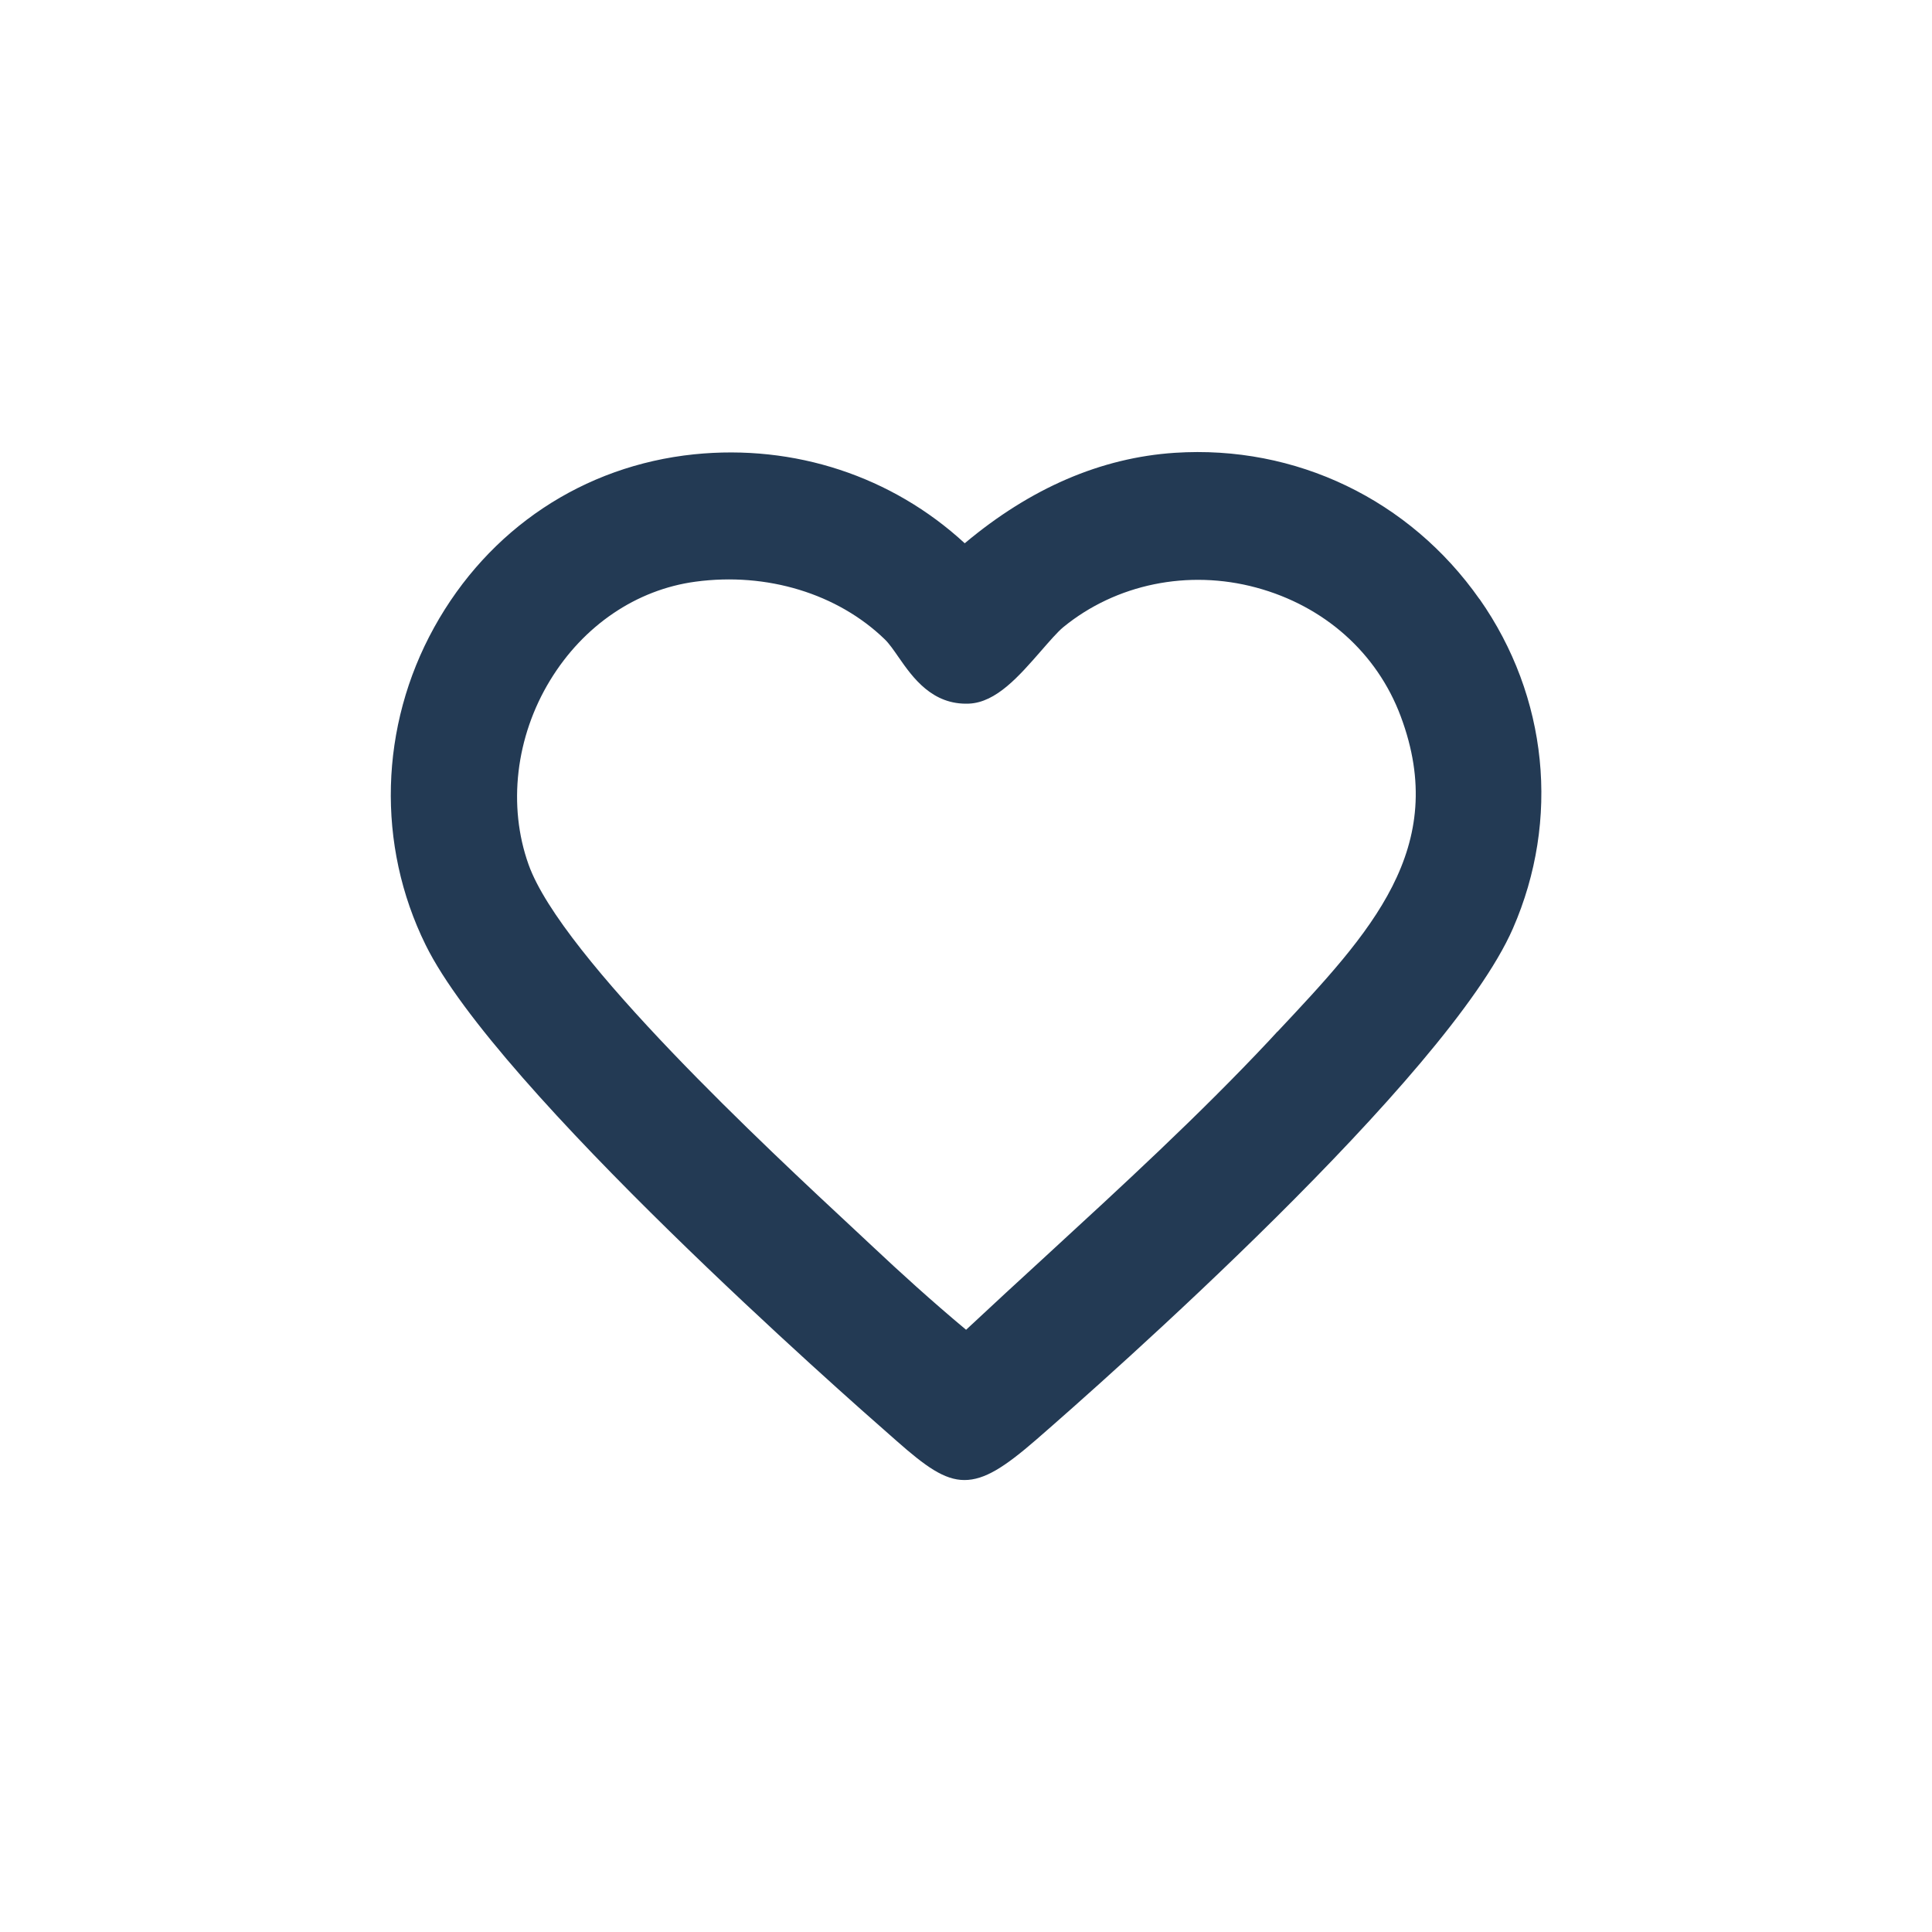 <?xml version="1.0" encoding="UTF-8"?>
<svg xmlns="http://www.w3.org/2000/svg" id="Layer_2" data-name="Layer 2" viewBox="0 0 114.69 114.69">
  <defs>
    <style>
      .cls-1 {
        fill: none;
      }

      .cls-2 {
        fill: #233a54;
      }
    </style>
  </defs>
  <g id="Layer_1-2" data-name="Layer 1">
    <g>
      <path class="cls-2" d="M87.83,35.57c-4.15-5.91-10.91-9.16-18.09-8.69-4.38.29-8.56,2.09-12.47,5.37-4.32-3.98-10.1-5.89-16.07-5.28-6.57.68-12.19,4.42-15.43,10.28-3.24,5.86-3.43,12.91-.5,18.85,4.21,8.56,25.17,27,27.55,29.08l.42.37c1.7,1.5,2.82,2.31,4.01,2.31s2.38-.76,4.28-2.41c4.04-3.51,24.41-21.48,28.28-30.33,2.82-6.45,2.08-13.77-1.98-19.56ZM75.83,61.24l-.46.5c-4.19,4.47-8.81,8.71-13.28,12.82-1.59,1.46-3.17,2.91-4.74,4.38-2.05-1.71-3.98-3.47-5.48-4.88l-1.06-.99c-5.22-4.86-17.46-16.23-19.43-21.74-1.25-3.49-.77-7.59,1.28-10.95,1.98-3.25,5.12-5.38,8.63-5.85,4.23-.57,8.43.71,11.23,3.42.26.25.53.64.82,1.06.84,1.21,2,2.85,4.18,2.76,1.62-.07,2.97-1.63,4.28-3.13.48-.55.98-1.13,1.32-1.41,3.13-2.56,7.41-3.44,11.45-2.35,4.04,1.09,7.17,3.87,8.58,7.64,2.93,7.82-1.82,12.87-7.31,18.72Z"></path>
      <rect class="cls-1" width="114.69" height="114.69"></rect>
    </g>
  </g>
</svg>
